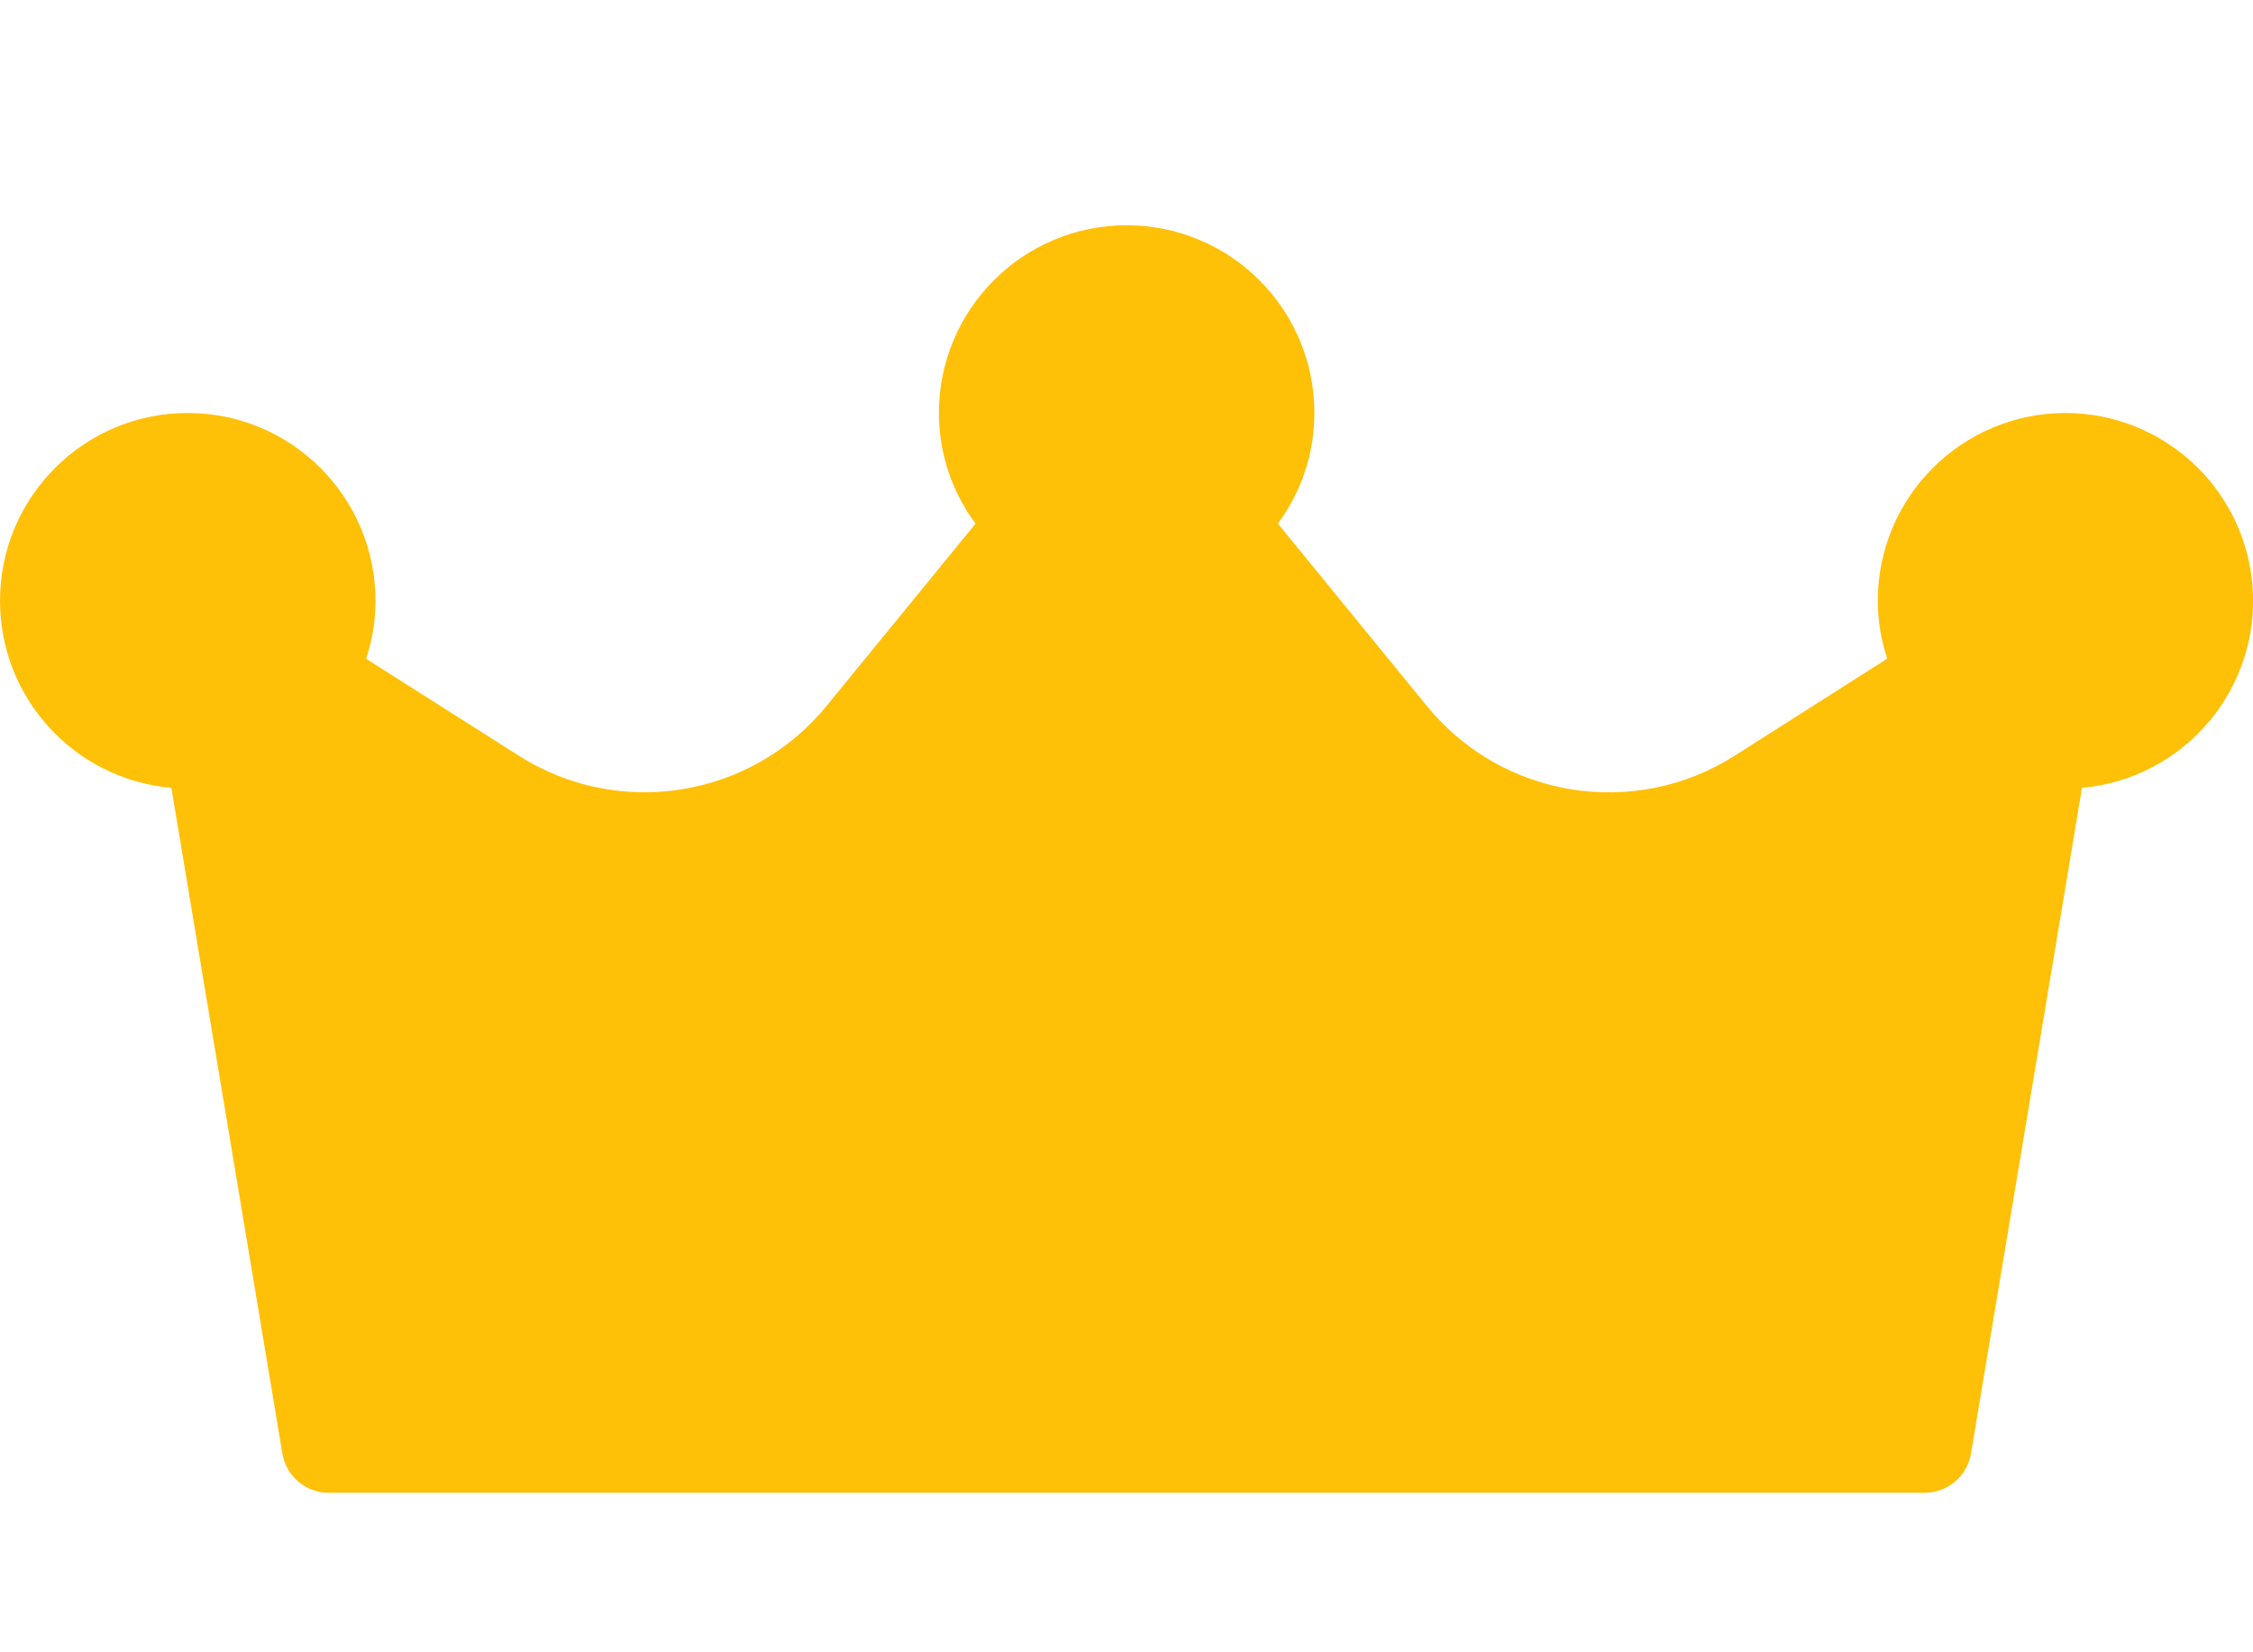 <?xml version="1.0" encoding="utf-8"?>
<!-- Generator: Adobe Illustrator 16.0.0, SVG Export Plug-In . SVG Version: 6.00 Build 0)  -->
<!DOCTYPE svg PUBLIC "-//W3C//DTD SVG 1.1//EN" "http://www.w3.org/Graphics/SVG/1.1/DTD/svg11.dtd">
<svg version="1.1" id="Layer_1" xmlns="http://www.w3.org/2000/svg" xmlns:xlink="http://www.w3.org/1999/xlink" x="0px" y="0px"
	 width="30px" height="22px" viewBox="0 -2 30 22" enable-background="new 0 -2 30 22" xml:space="preserve">
<path fill="#FFC107" d="M27.504,3.499c-1.381,0-2.5,1.119-2.5,2.5c0,0.262,0.043,0.522,0.125,0.771L23.101,8.06
	c-1.335,0.851-3.095,0.569-4.098-0.656l-1.987-2.432c0.315-0.426,0.486-0.942,0.486-1.473c0-1.381-1.119-2.5-2.5-2.5
	s-2.5,1.12-2.5,2.5c0,0.53,0.171,1.047,0.488,1.473l-1.988,2.432C9.999,8.627,8.239,8.91,6.905,8.06L4.875,6.771
	C4.958,6.522,5,6.261,5,6c0-1.381-1.119-2.501-2.5-2.501C1.12,3.498,0,4.618,0,5.999C0,7.295,0.99,8.376,2.282,8.49l1.478,8.864
	c0.05,0.301,0.311,0.522,0.616,0.522h21.253c0.305,0,0.566-0.222,0.616-0.522l1.478-8.864c1.375-0.124,2.391-1.338,2.268-2.714
	C29.875,4.488,28.797,3.501,27.504,3.499z"/>
</svg>
